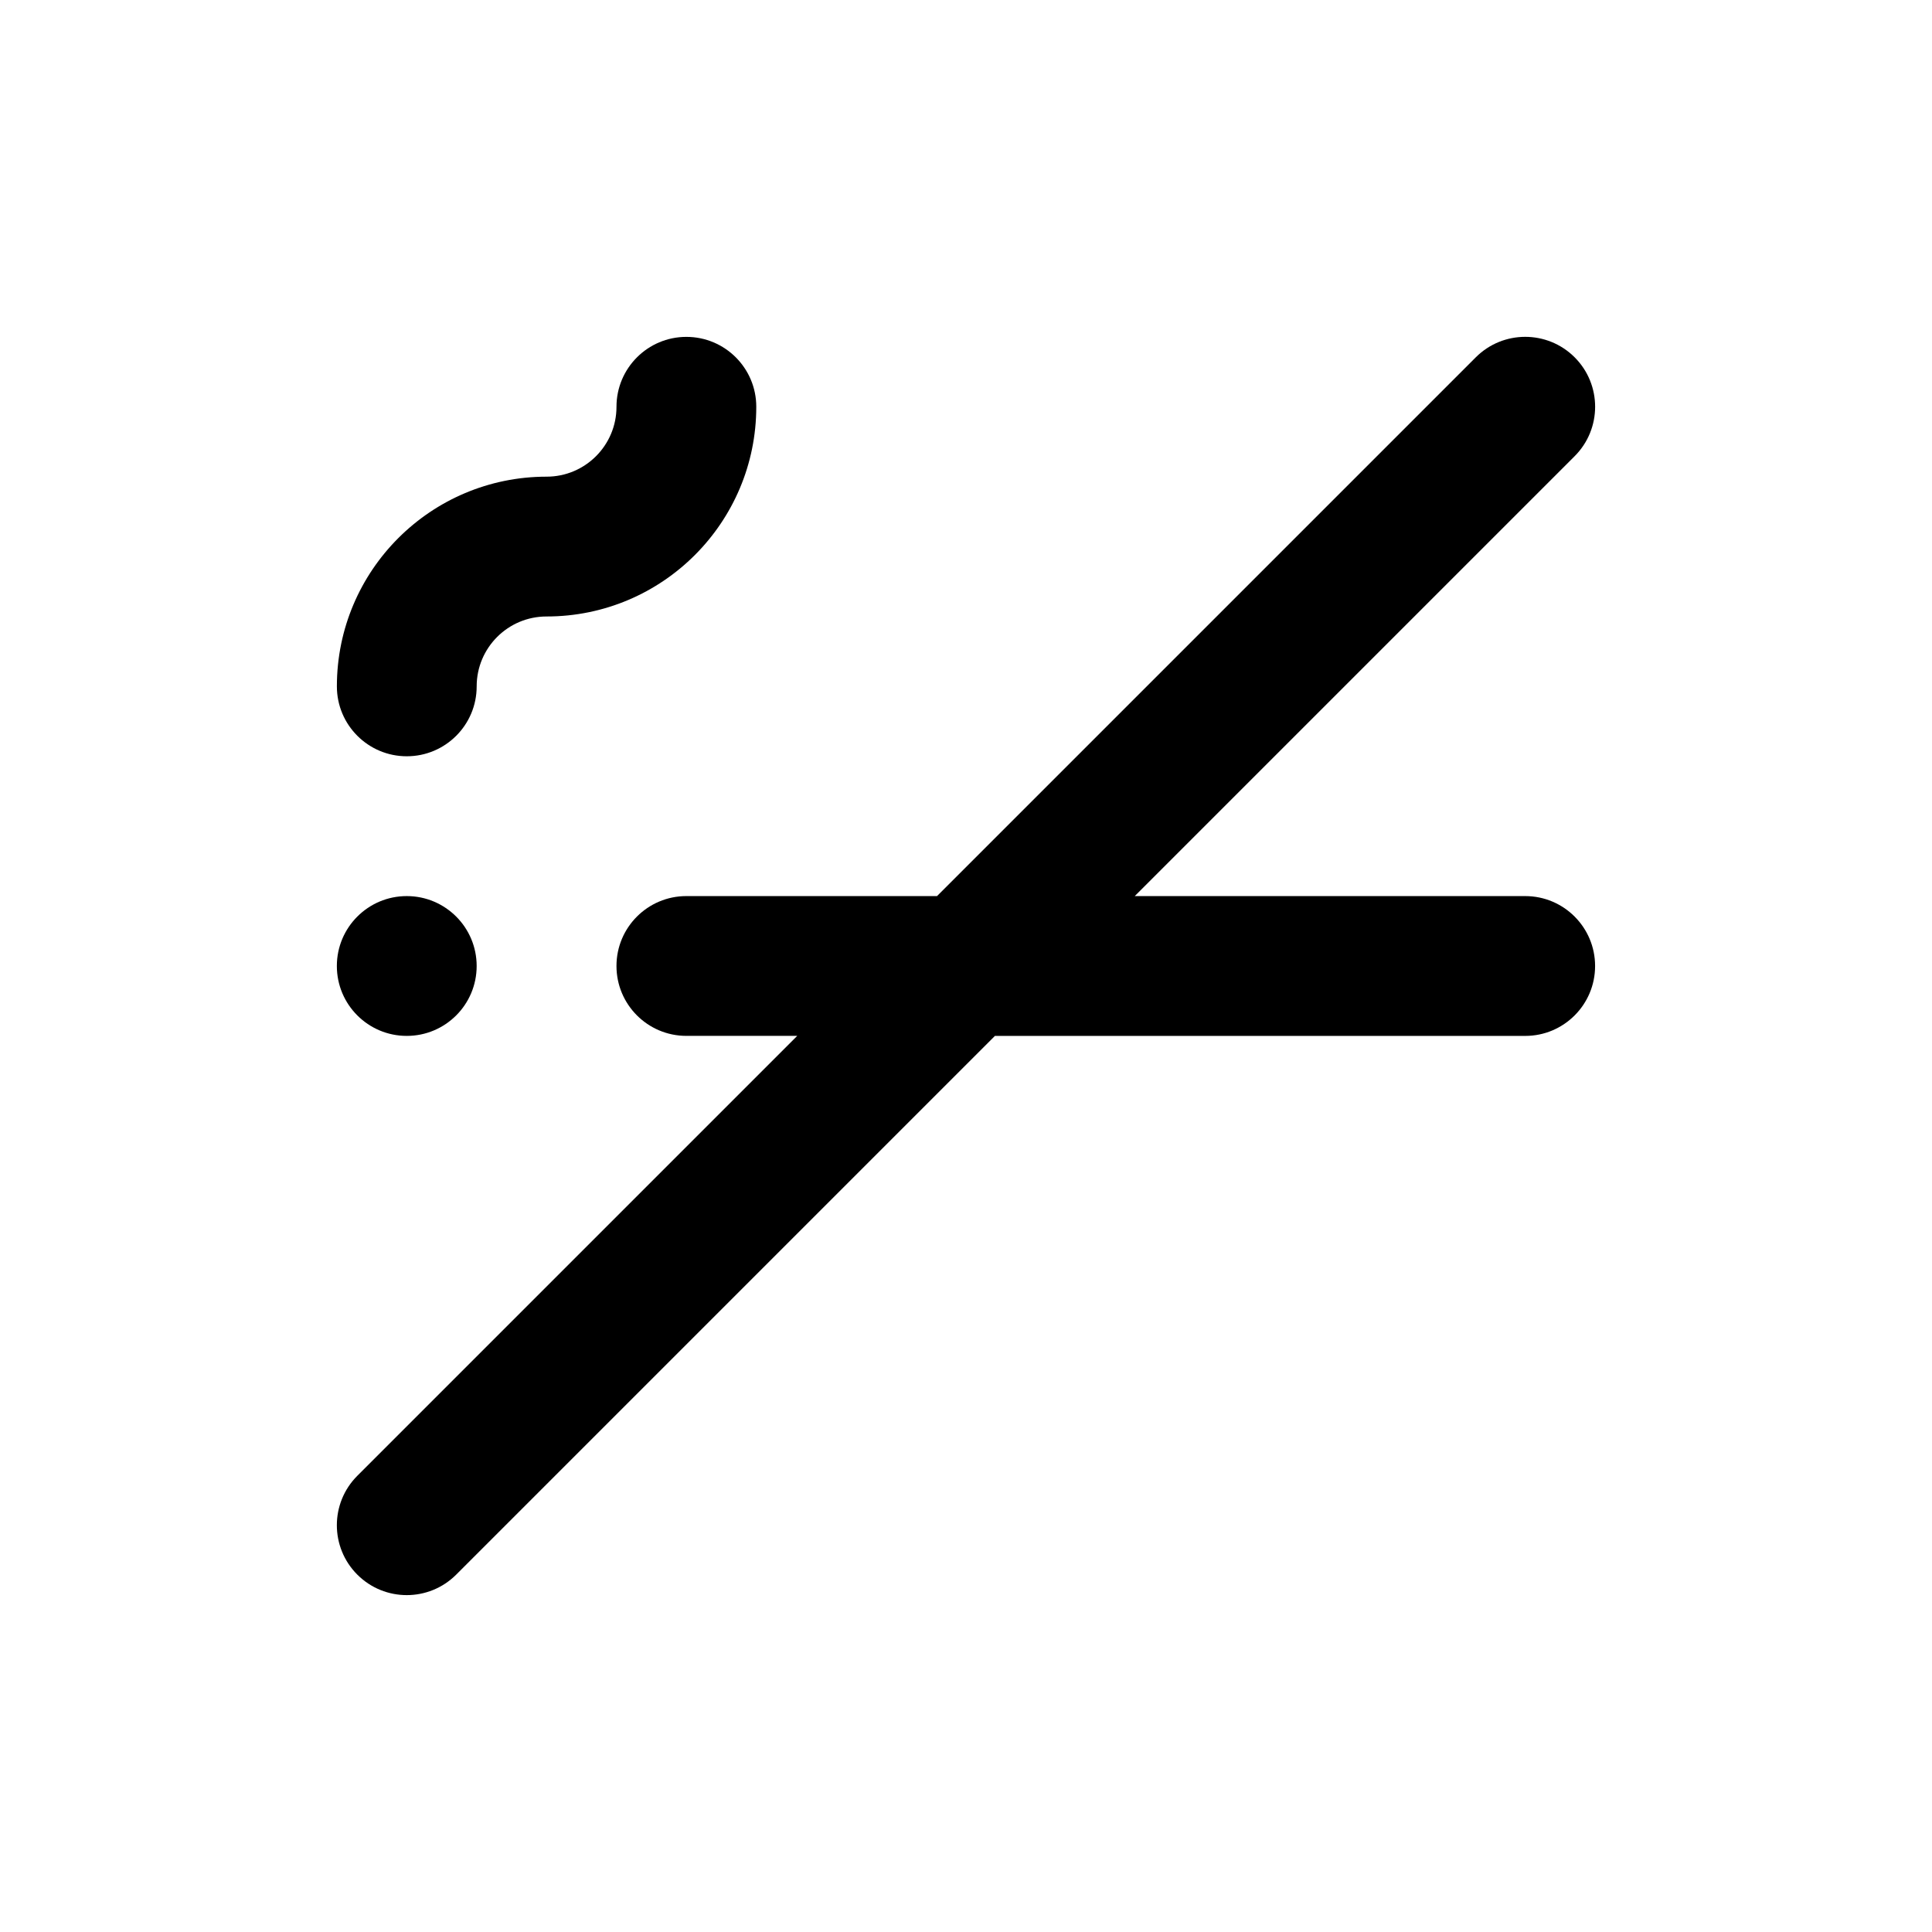 <?xml version="1.0" encoding="UTF-8"?>
<!-- Uploaded to: SVG Repo, www.svgrepo.com, Generator: SVG Repo Mixer Tools -->
<svg fill="#000000" width="800px" height="800px" version="1.1" viewBox="144 144 512 512" xmlns="http://www.w3.org/2000/svg">
 <g>
  <path d="m270.32 400c0 10.23-8.297 18.523-18.527 18.523s-18.523-8.293-18.523-18.523c0-10.234 8.293-18.527 18.523-18.527s18.527 8.293 18.527 18.527"/>
  <path d="m548.2 381.47h-103.48l116.58-116.58c7.234-7.234 7.234-18.965 0-26.199-7.234-7.234-18.965-7.234-26.199 0l-142.78 142.78h-66.426c-10.23 0-18.523 8.293-18.523 18.523 0 10.23 8.293 18.523 18.523 18.523h29.379l-116.58 116.58c-7.234 7.234-7.234 18.965 0 26.199s18.965 7.234 26.199 0l142.77-142.77h140.53c10.23 0 18.523-8.293 18.523-18.523 0-10.238-8.293-18.531-18.523-18.531z"/>
  <path d="m251.8 344.42c10.23 0 18.523-8.293 18.523-18.523 0-10.23 8.293-18.523 18.523-18.523 30.691 0 55.574-24.883 55.574-55.574 0-10.23-8.293-18.523-18.523-18.523s-18.523 8.293-18.523 18.523-8.293 18.523-18.523 18.523c-30.691 0-55.574 24.883-55.574 55.574 0 10.23 8.293 18.523 18.523 18.523z"/>
 </g>
</svg>